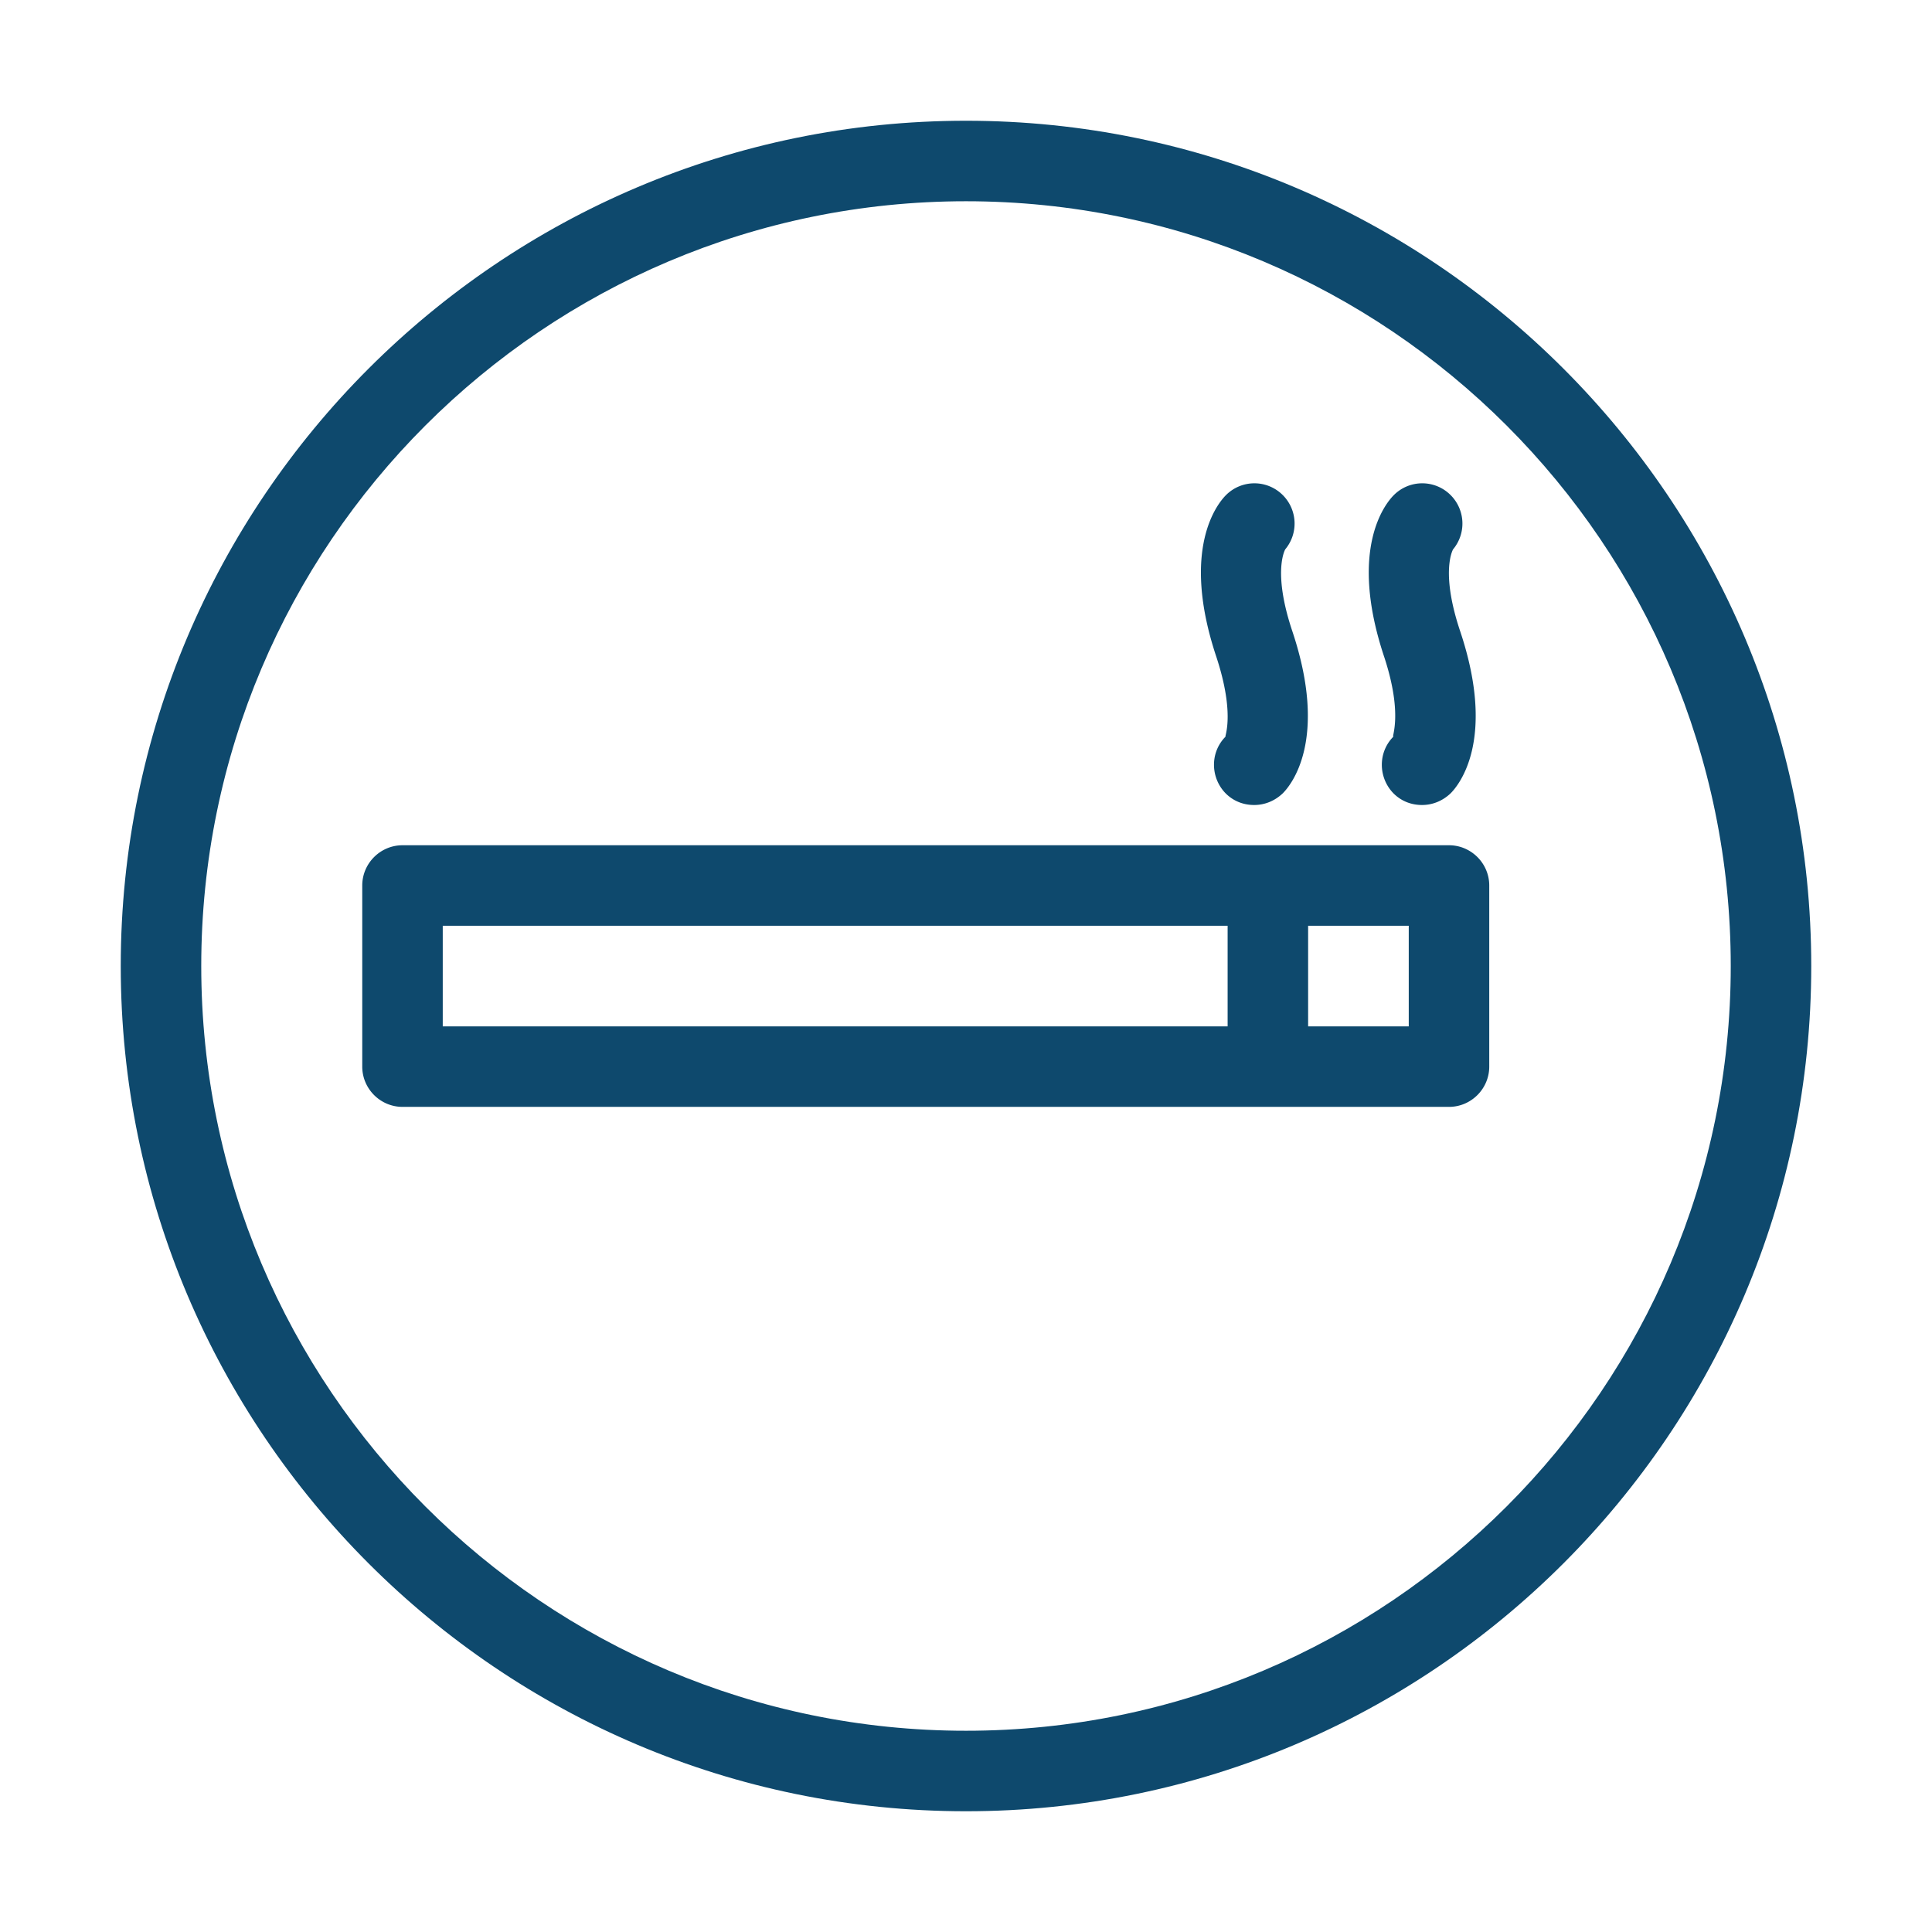 <?xml version="1.0" encoding="UTF-8"?>
<svg xmlns="http://www.w3.org/2000/svg" xmlns:xlink="http://www.w3.org/1999/xlink" version="1.1" width="512" height="512" x="0" y="0" viewBox="0 0 48 48" style="enable-background:new 0 0 512 512" xml:space="preserve" class="">
  <g>
    <path d="M30.45 18.3c-.39.39-.38 1.02 0 1.41.2.2.45.29.71.29s.51-.1.71-.29c.2-.2 1.14-1.32.24-4.02-.47-1.4-.22-1.96-.18-2.04a1 1 0 0 0-.06-1.35.996.996 0 0 0-1.41 0c-.2.2-1.14 1.32-.24 4.02.48 1.46.19 2 .23 1.98zM34.62 18.3c-.39.39-.38 1.02 0 1.41.2.2.45.29.71.29s.51-.1.71-.29c.2-.2 1.14-1.32.24-4.02-.47-1.4-.22-1.96-.18-2.04a1 1 0 0 0-.06-1.35.996.996 0 0 0-1.41 0c-.2.2-1.14 1.32-.24 4.02.48 1.46.17 2 .23 1.98zM36 21H10c-.55 0-1 .45-1 1v4.5c0 .55.45 1 1 1h26c.55 0 1-.45 1-1V22c0-.55-.45-1-1-1zm-5.5 4.5H11V23h19.5zm4.5 0h-2.5V23H35z" fill="#0e496d" opacity="1" data-original="#000000" class=""/>
    <path d="M24 3C12.42 3 3 12.42 3 24s9.42 21 21 21 21-9.42 21-21S35.58 3 24 3zm0 40C13.52 43 5 34.48 5 24S13.52 5 24 5s19 8.52 19 19-8.52 19-19 19z" fill="#0e496d" opacity="1" data-original="#000000" class=""/>
  </g>
</svg>
